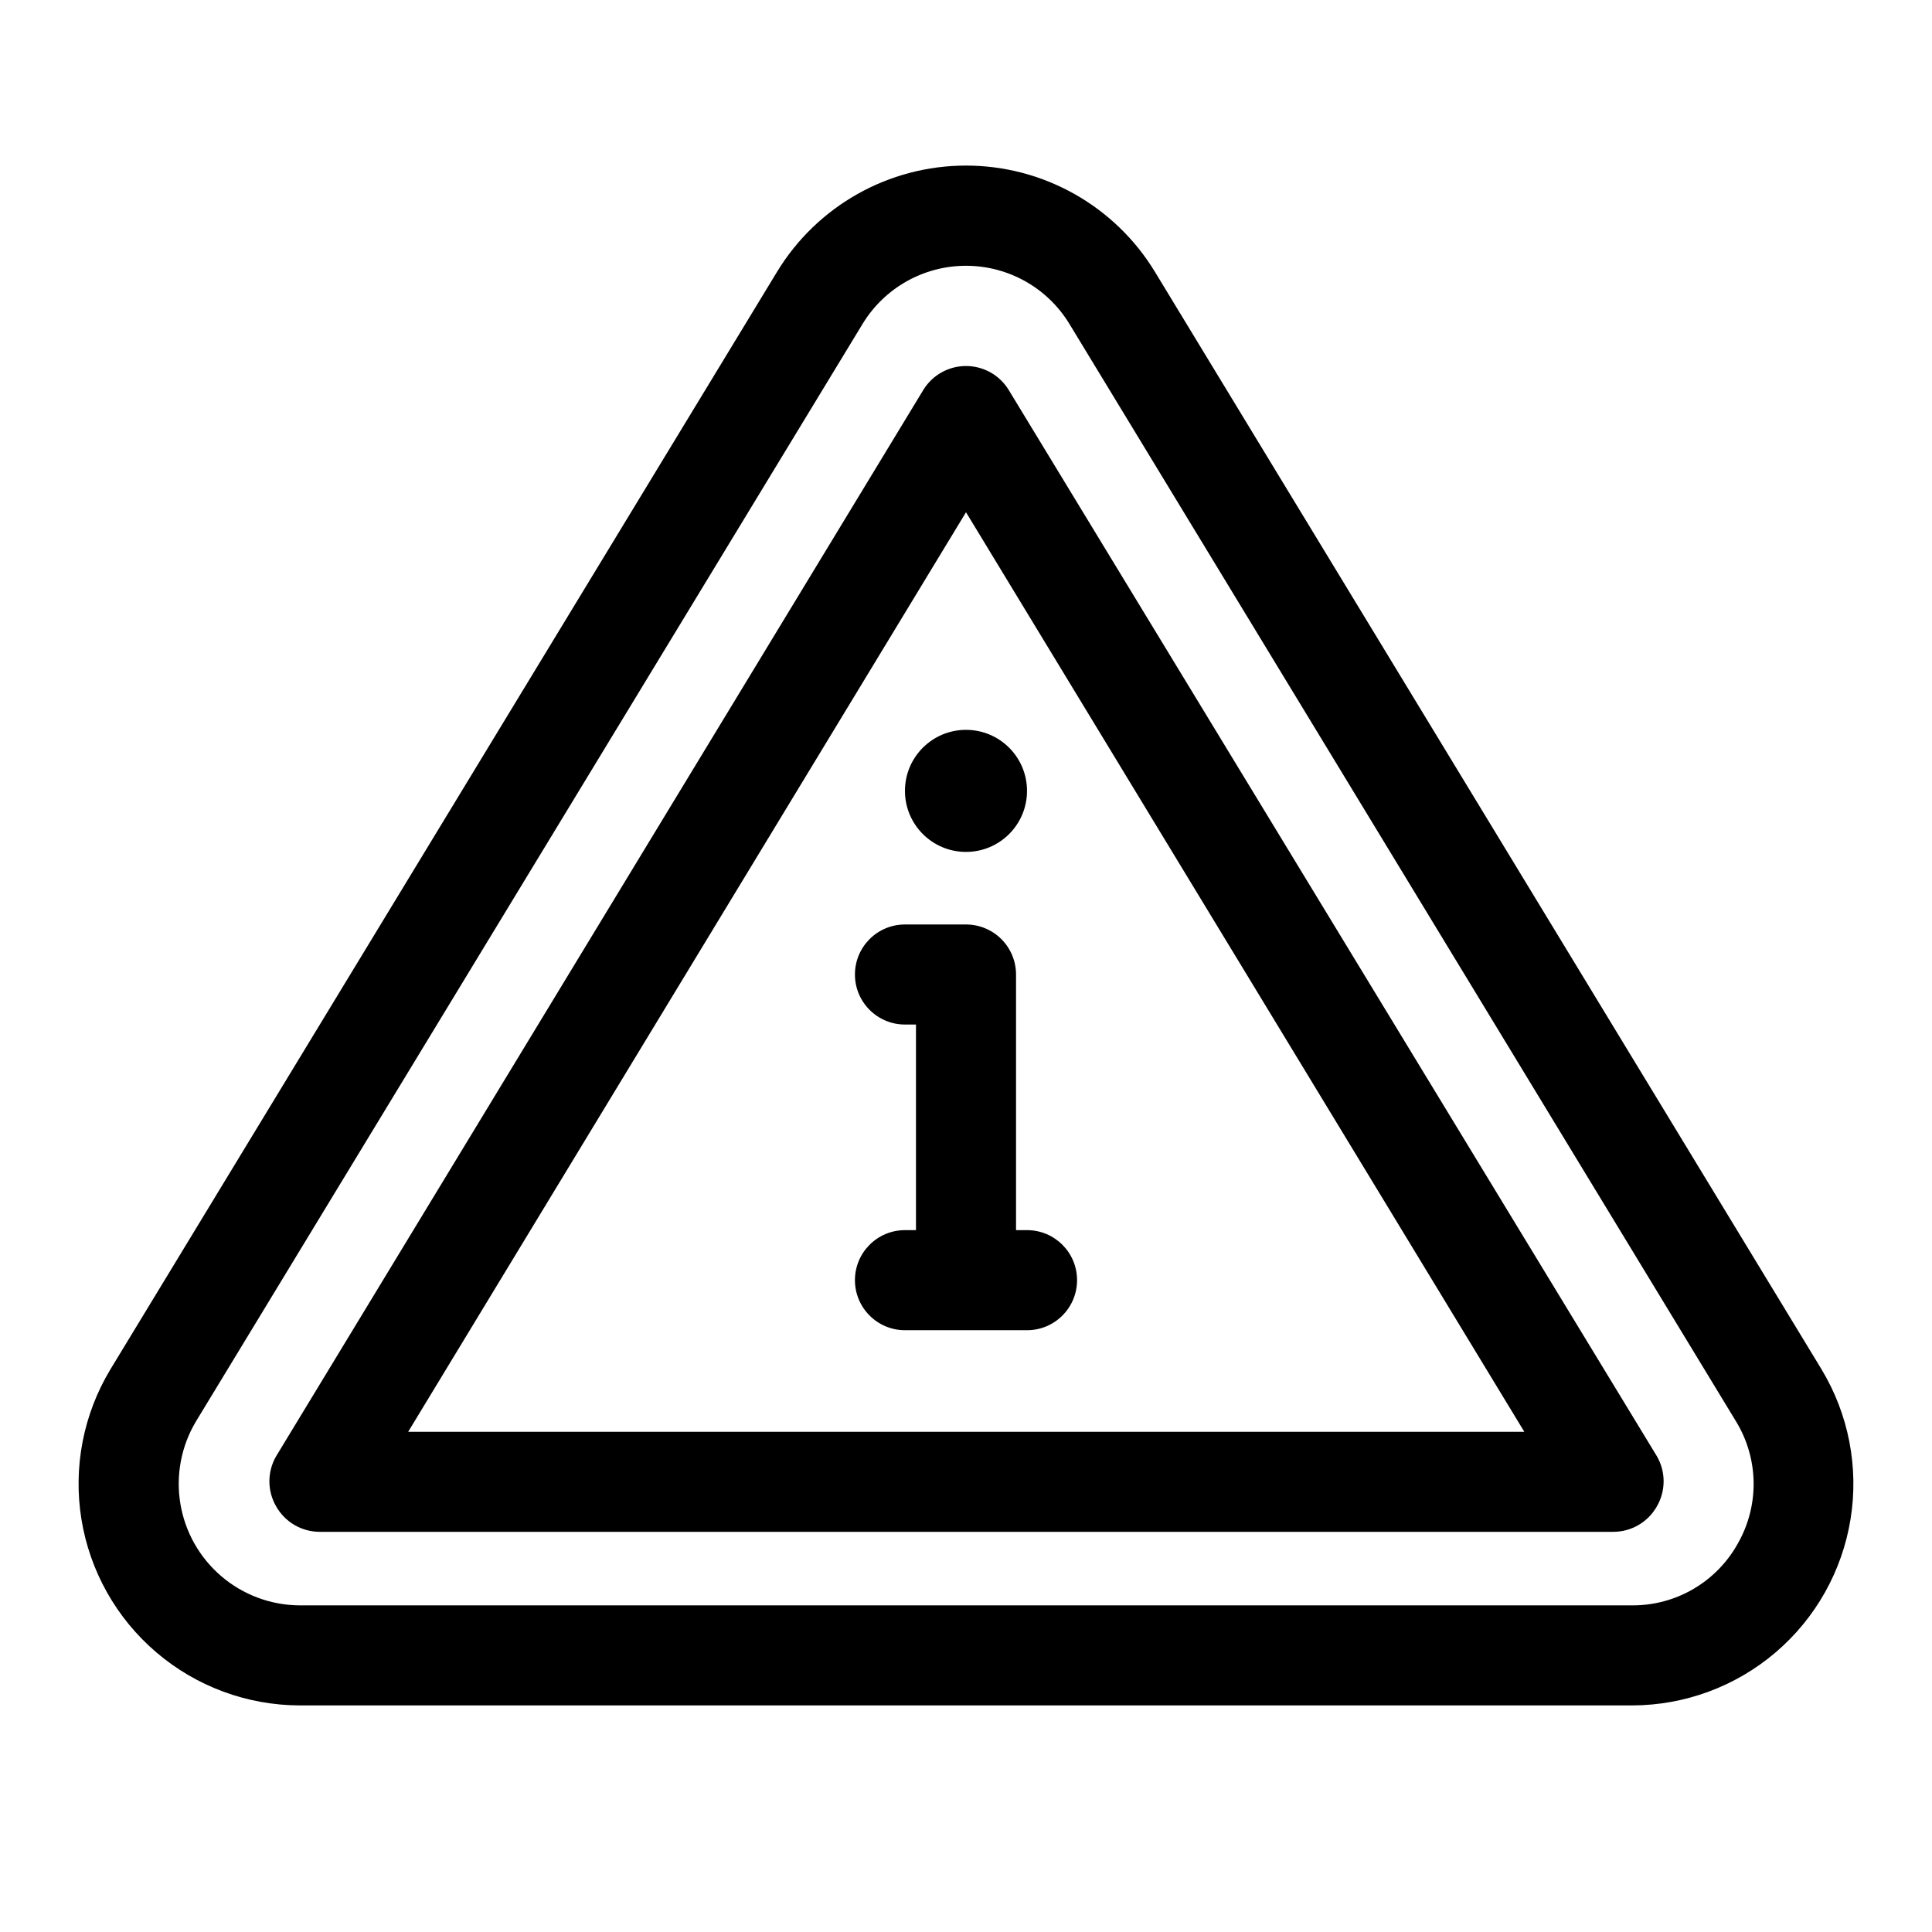 <?xml version="1.0" encoding="UTF-8"?>
<!-- Uploaded to: SVG Repo, www.svgrepo.com, Generator: SVG Repo Mixer Tools -->
<svg fill="#000000" width="800px" height="800px" version="1.1" viewBox="144 144 512 512" xmlns="http://www.w3.org/2000/svg">
 <g>
  <path d="m626.71 506.86-176.6-290.75c-10.621-17.527-29.621-28.23-50.113-28.23s-39.496 10.703-50.117 28.23l-176.6 290.75c-7.199 11.918-9.926 26.004-7.703 39.746 2.227 13.746 9.262 26.25 19.852 35.289 10.59 9.039 24.043 14.02 37.965 14.059h353.2c13.922-0.039 27.379-5.019 37.969-14.059 10.59-9.039 17.621-21.543 19.848-35.289 2.227-13.742-0.504-27.828-7.703-39.746zm-22.141 46.137c-2.758 5-6.812 9.164-11.734 12.055-4.922 2.894-10.531 4.406-16.238 4.387h-353.2c-7.613-0.043-14.969-2.781-20.754-7.731-5.789-4.949-9.637-11.789-10.859-19.305-1.223-7.519 0.254-15.223 4.172-21.754l176.6-290.75c5.812-9.602 16.219-15.465 27.445-15.465 11.223 0 21.629 5.863 27.441 15.465l176.6 290.75c2.973 4.852 4.59 10.41 4.684 16.102 0.09 5.691-1.344 11.301-4.156 16.246z"/>
  <path d="m411.27 247.27c-2.418-3.902-6.684-6.273-11.27-6.273-4.59 0-8.852 2.371-11.27 6.273l-171.56 282.66c-2.367 4.102-2.367 9.156 0 13.258 2.344 4.168 6.754 6.754 11.535 6.762h342.86c4.785-0.008 9.191-2.594 11.535-6.762 2.367-4.102 2.367-9.156 0-13.258zm-159.1 276.17 147.83-243.69 147.96 243.69z"/>
  <path d="m416.17 353.59c0 8.934-7.238 16.176-16.172 16.176s-16.176-7.242-16.176-16.176 7.242-16.172 16.176-16.172 16.172 7.238 16.172 16.172"/>
  <path d="m413.26 470v-67.746c0-3.519-1.398-6.891-3.883-9.375-2.488-2.488-5.859-3.883-9.375-3.883h-16.176c-7.324 0-13.258 5.934-13.258 13.258 0 7.32 5.934 13.258 13.258 13.258h2.918v54.492h-2.918v-0.004c-7.324 0-13.258 5.938-13.258 13.258 0 7.324 5.934 13.262 13.258 13.262h32.352-0.004c7.324 0 13.258-5.938 13.258-13.262 0-7.32-5.934-13.258-13.258-13.258z"/>
 </g>
</svg>